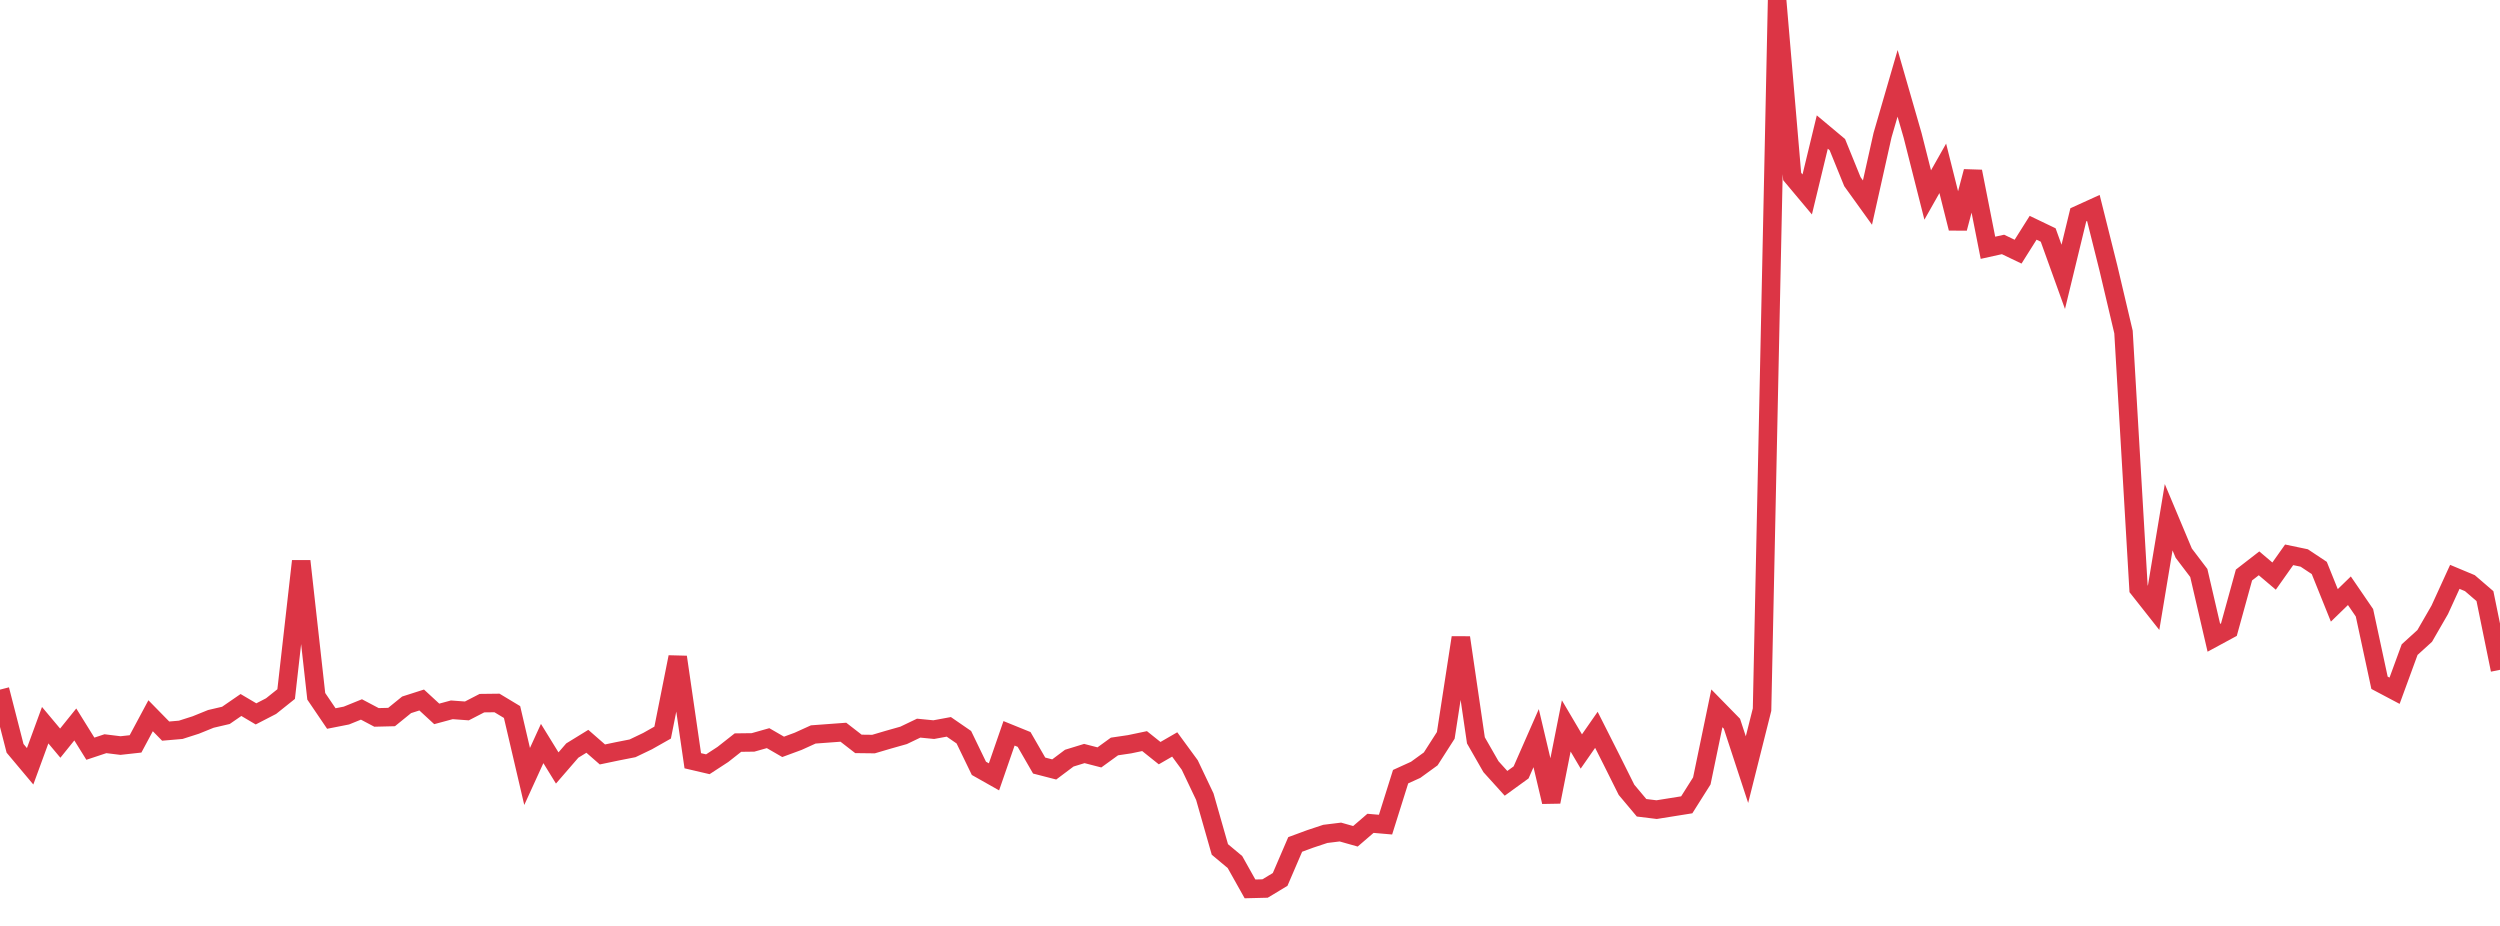 <?xml version="1.0" standalone="no"?>
<!DOCTYPE svg PUBLIC "-//W3C//DTD SVG 1.1//EN" "http://www.w3.org/Graphics/SVG/1.1/DTD/svg11.dtd">
<svg width="135" height="50" viewBox="0 0 135 50" preserveAspectRatio="none" class="sparkline" xmlns="http://www.w3.org/2000/svg"
xmlns:xlink="http://www.w3.org/1999/xlink"><path  class="sparkline--line" d="M 0 37.24 L 0 37.24 L 0.813 40.41 L 1.627 41.38 L 2.44 39.16 L 3.253 40.13 L 4.066 39.12 L 4.88 40.43 L 5.693 40.16 L 6.506 40.26 L 7.319 40.17 L 8.133 38.65 L 8.946 39.48 L 9.759 39.41 L 10.572 39.15 L 11.386 38.82 L 12.199 38.63 L 13.012 38.07 L 13.825 38.55 L 14.639 38.13 L 15.452 37.48 L 16.265 30.3 L 17.078 37.6 L 17.892 38.8 L 18.705 38.64 L 19.518 38.31 L 20.331 38.74 L 21.145 38.72 L 21.958 38.06 L 22.771 37.8 L 23.584 38.55 L 24.398 38.33 L 25.211 38.39 L 26.024 37.97 L 26.837 37.96 L 27.651 38.45 L 28.464 41.93 L 29.277 40.15 L 30.09 41.47 L 30.904 40.53 L 31.717 40.03 L 32.53 40.74 L 33.343 40.57 L 34.157 40.41 L 34.97 40.02 L 35.783 39.56 L 36.596 35.48 L 37.41 41.08 L 38.223 41.27 L 39.036 40.74 L 39.849 40.1 L 40.663 40.09 L 41.476 39.86 L 42.289 40.33 L 43.102 40.03 L 43.916 39.66 L 44.729 39.6 L 45.542 39.54 L 46.355 40.17 L 47.169 40.18 L 47.982 39.94 L 48.795 39.71 L 49.608 39.32 L 50.422 39.4 L 51.235 39.25 L 52.048 39.81 L 52.861 41.49 L 53.675 41.95 L 54.488 39.6 L 55.301 39.93 L 56.114 41.34 L 56.928 41.55 L 57.741 40.94 L 58.554 40.69 L 59.367 40.9 L 60.181 40.31 L 60.994 40.19 L 61.807 40.02 L 62.62 40.67 L 63.434 40.2 L 64.247 41.31 L 65.06 43.02 L 65.873 45.87 L 66.687 46.55 L 67.5 48 L 68.313 47.98 L 69.127 47.49 L 69.94 45.6 L 70.753 45.3 L 71.566 45.03 L 72.38 44.93 L 73.193 45.16 L 74.006 44.46 L 74.819 44.53 L 75.633 41.94 L 76.446 41.57 L 77.259 40.98 L 78.072 39.71 L 78.886 34.43 L 79.699 39.98 L 80.512 41.4 L 81.325 42.3 L 82.139 41.71 L 82.952 39.86 L 83.765 43.3 L 84.578 39.2 L 85.392 40.58 L 86.205 39.41 L 87.018 41.02 L 87.831 42.65 L 88.645 43.62 L 89.458 43.72 L 90.271 43.59 L 91.084 43.46 L 91.898 42.17 L 92.711 38.25 L 93.524 39.08 L 94.337 41.56 L 95.151 38.32 L 95.964 0 L 96.777 9.53 L 97.59 10.5 L 98.404 7.13 L 99.217 7.81 L 100.03 9.81 L 100.843 10.94 L 101.657 7.3 L 102.47 4.5 L 103.283 7.32 L 104.096 10.53 L 104.91 9.09 L 105.723 12.33 L 106.536 9.26 L 107.349 13.38 L 108.163 13.2 L 108.976 13.59 L 109.789 12.3 L 110.602 12.69 L 111.416 14.95 L 112.229 11.6 L 113.042 11.23 L 113.855 14.48 L 114.669 17.93 L 115.482 31.79 L 116.295 32.82 L 117.108 27.93 L 117.922 29.87 L 118.735 30.94 L 119.548 34.44 L 120.361 34 L 121.175 31.05 L 121.988 30.42 L 122.801 31.11 L 123.614 29.96 L 124.428 30.13 L 125.241 30.67 L 126.054 32.69 L 126.867 31.9 L 127.681 33.09 L 128.494 36.87 L 129.307 37.3 L 130.12 35.08 L 130.934 34.34 L 131.747 32.93 L 132.56 31.15 L 133.373 31.49 L 134.187 32.19 L 135 36.17" fill="none" stroke-width="1" stroke="#dc3545"></path></svg>